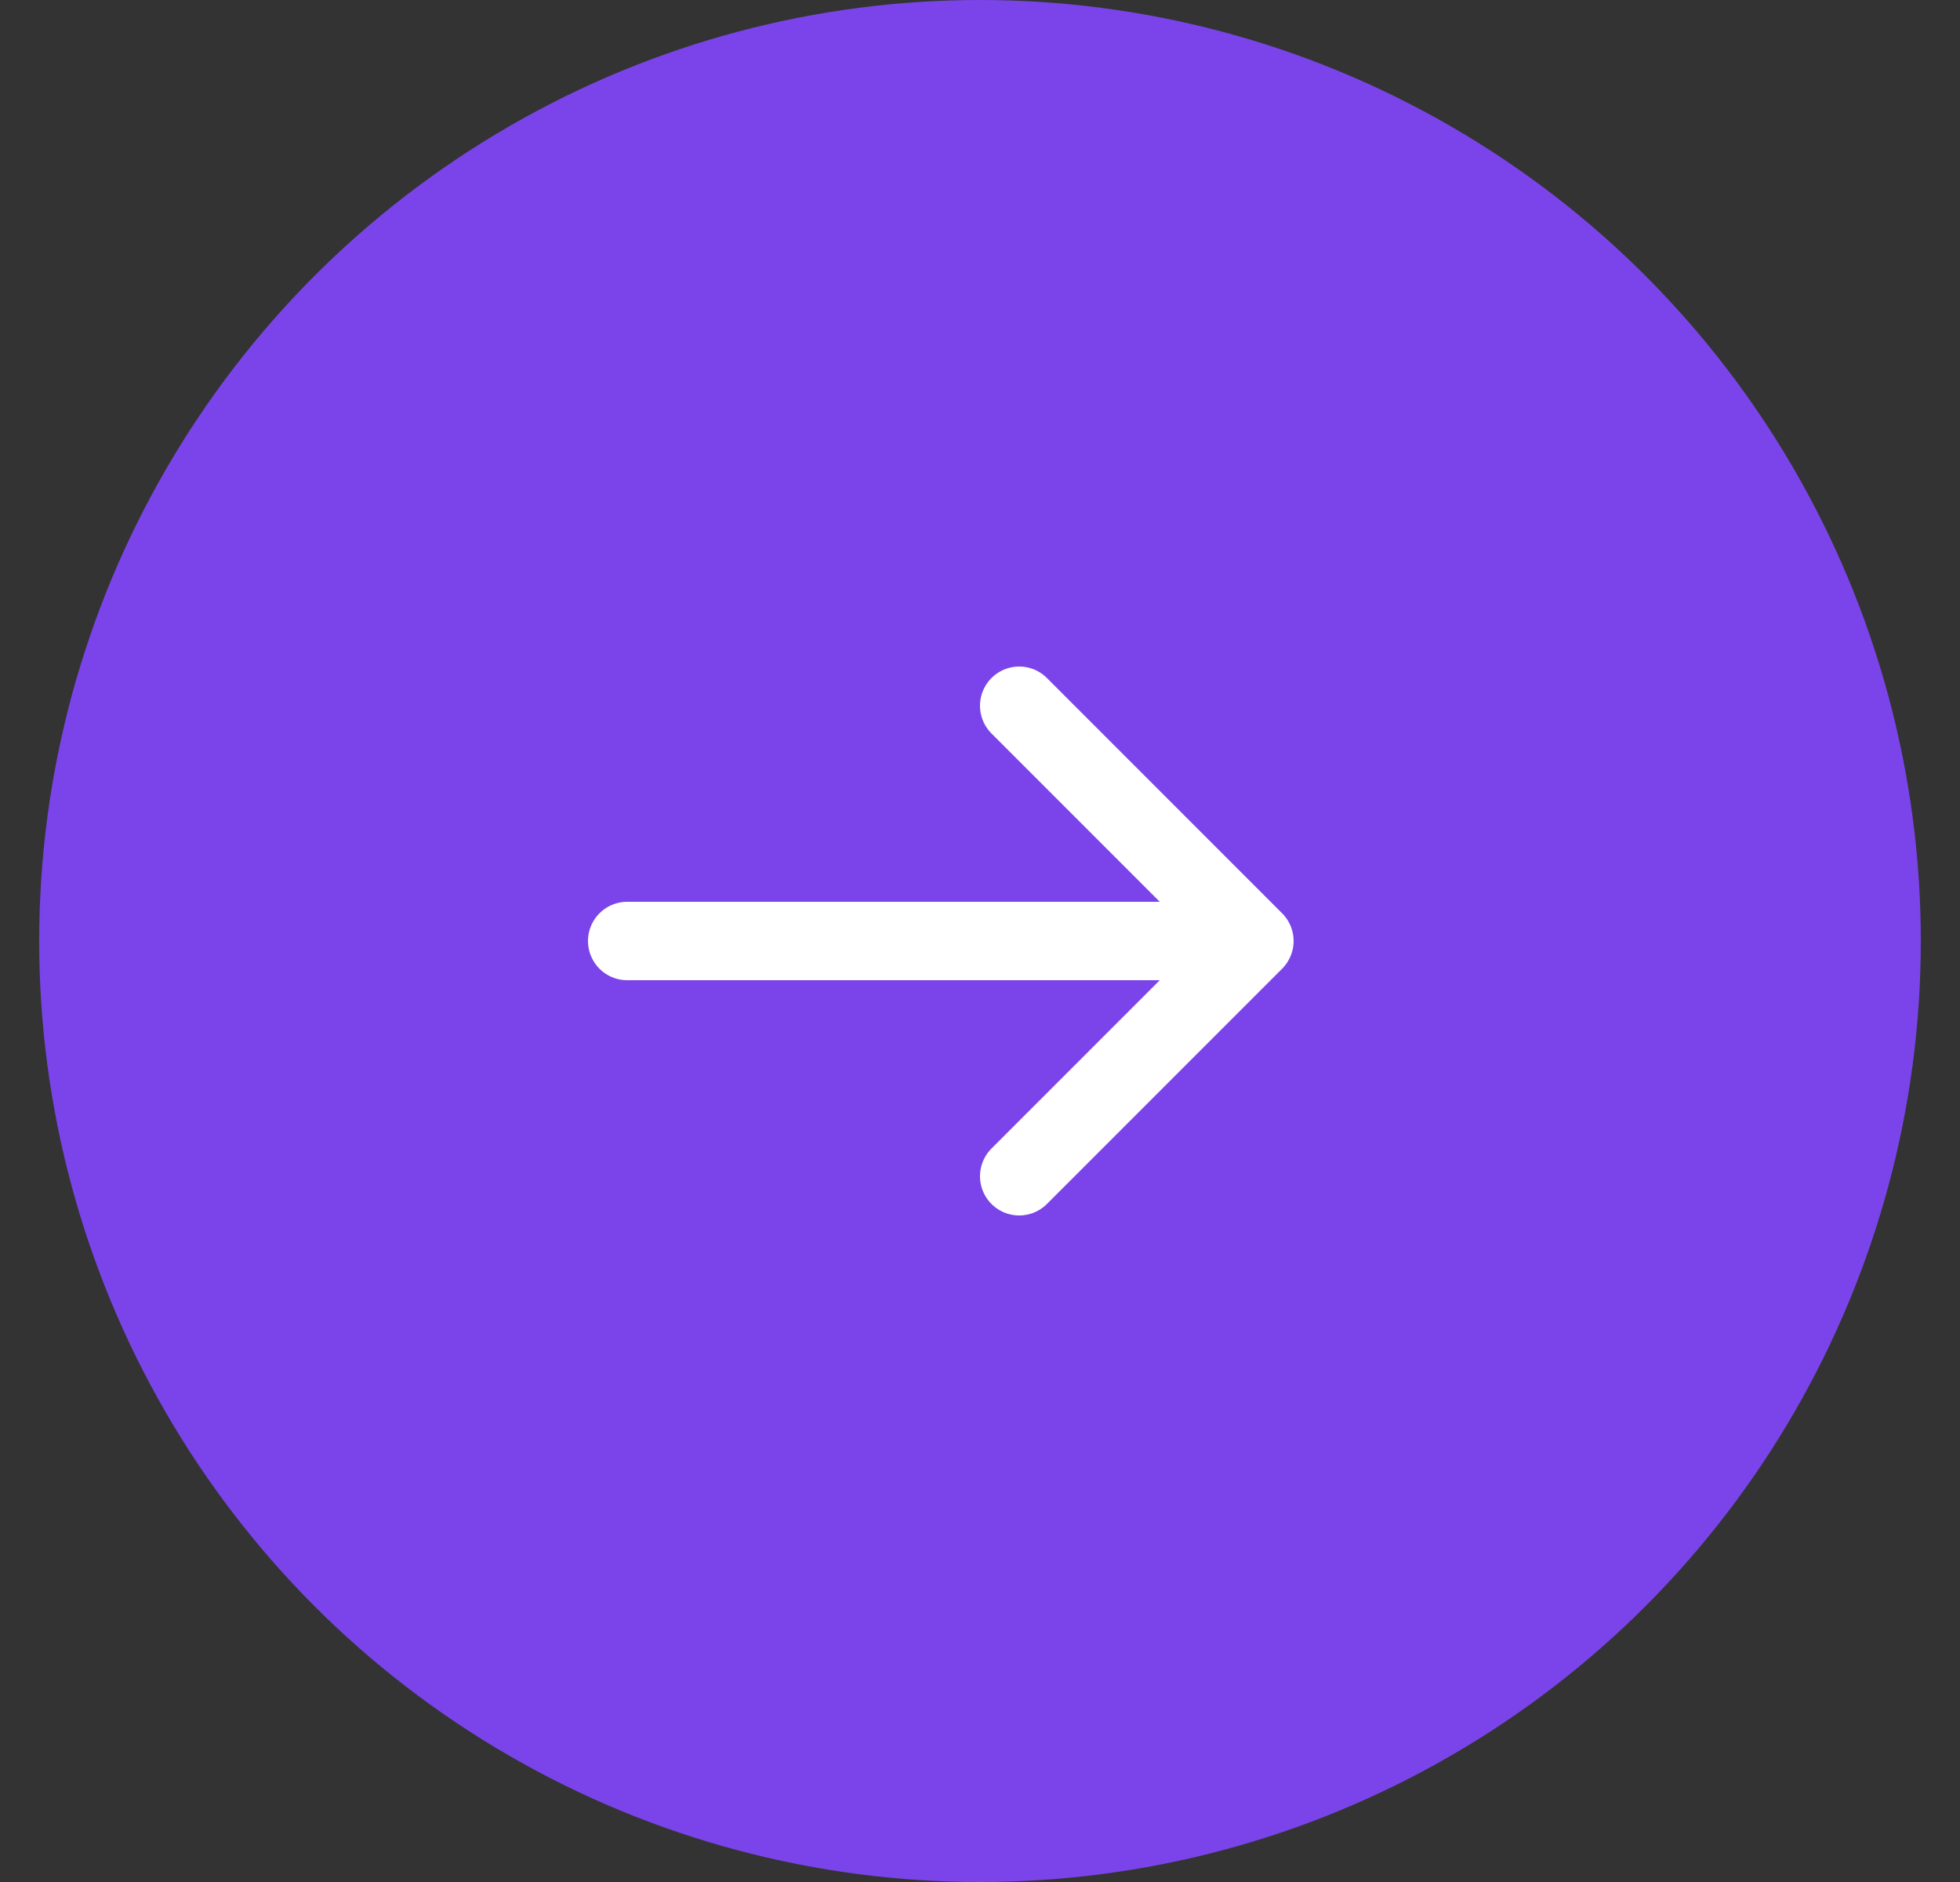 <svg width="25" height="24" viewBox="0 0 25 24" fill="none" xmlns="http://www.w3.org/2000/svg">
<rect x="0" y="0" width="25" height="24" fill="#333333" stroke="none"/>
<circle cx="12.5" cy="12" r="12" fill="#7B44EA"/>
<path d="M8 12H16M16 12L13 9M16 12L13 15" stroke="white" stroke-linecap="round" stroke-linejoin="round"/>
</svg>

